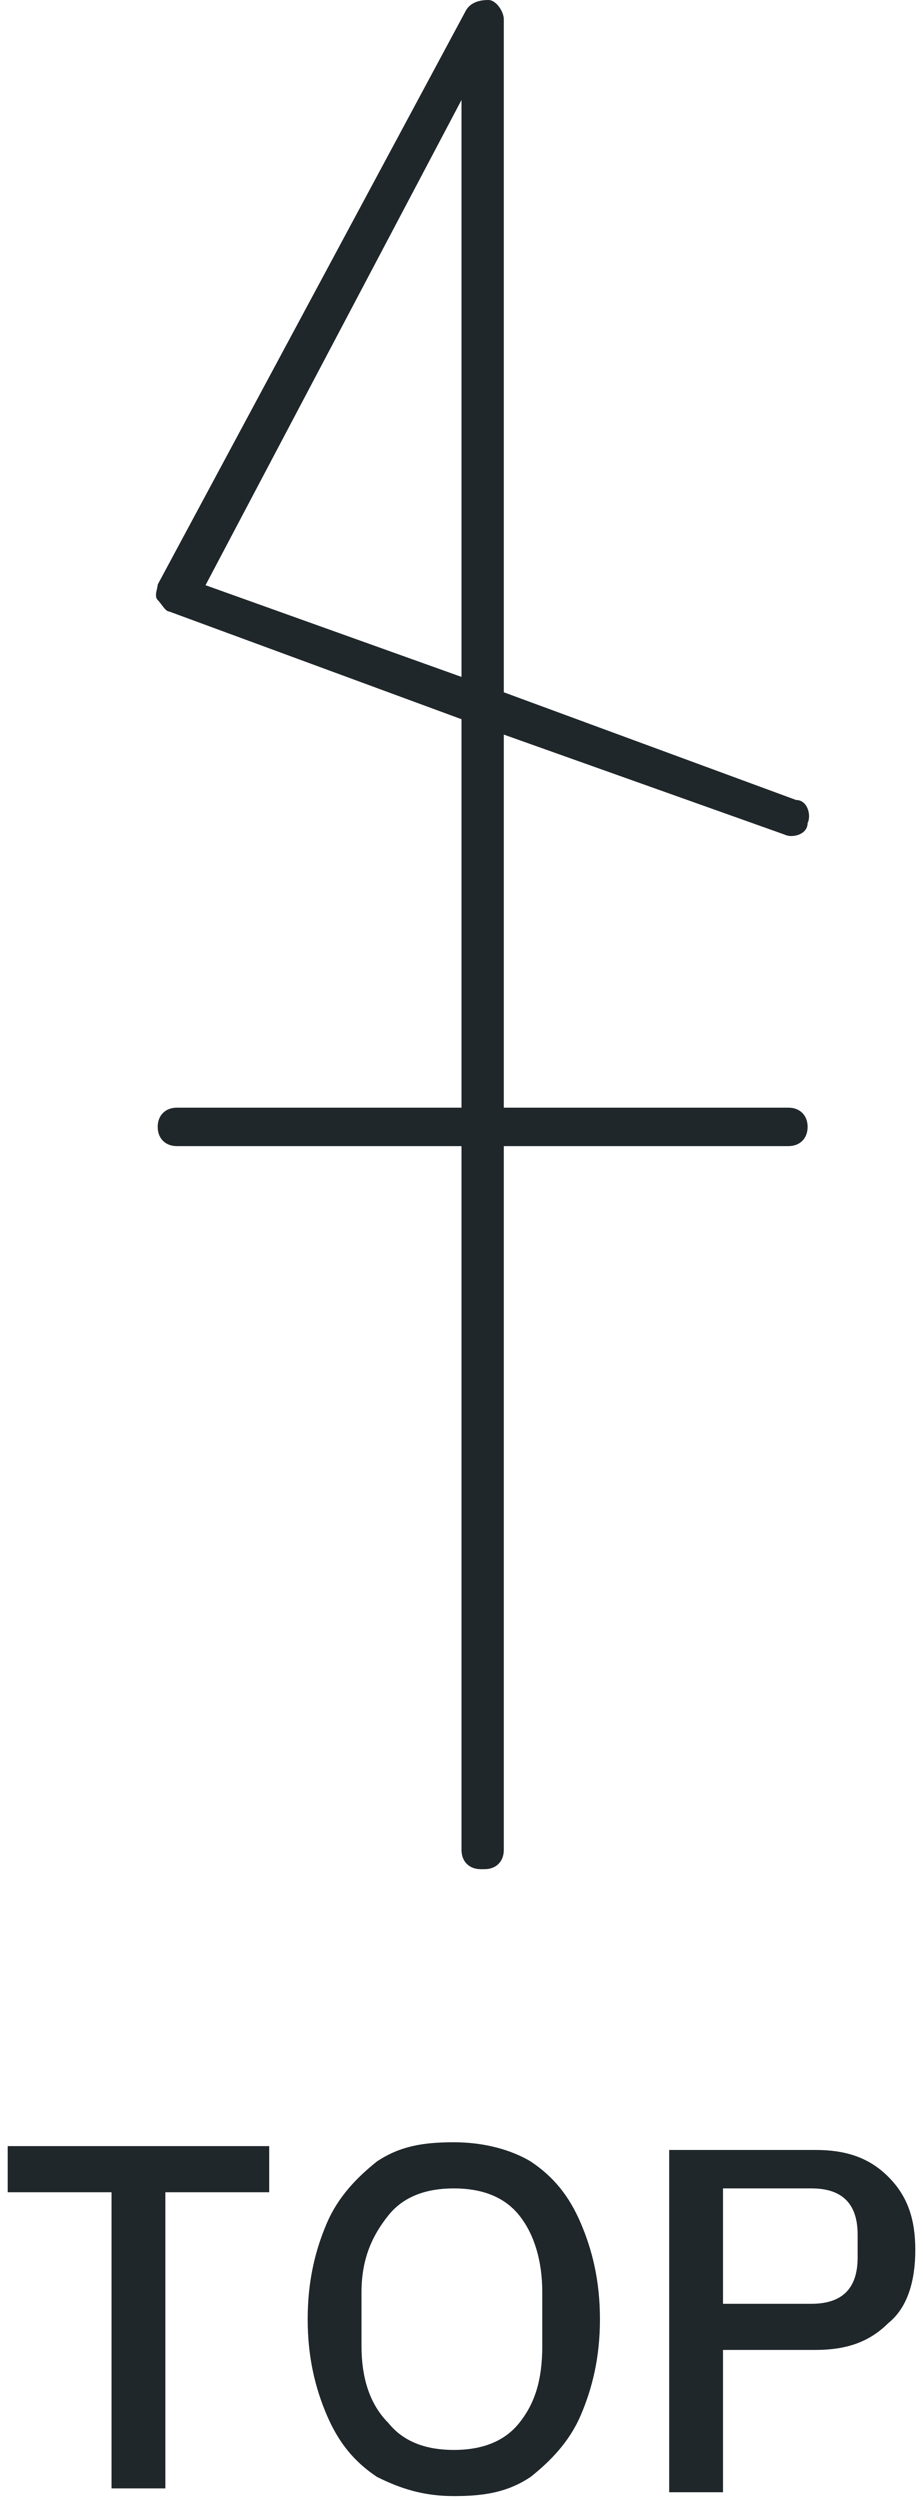 <?xml version="1.0" encoding="UTF-8"?>
<svg id="_レイヤー_1" data-name="レイヤー_1" xmlns="http://www.w3.org/2000/svg" width="24" height="65" version="1.1" viewBox="0 0 24 65">
  <!-- Generator: Adobe Illustrator 29.3.1, SVG Export Plug-In . SVG Version: 2.1.0 Build 151)  -->
  <defs>
    <style>
      .st0 {
        fill: #20272b;
      }
    </style>
  </defs>
  <g>
    <path class="st0" d="M7,55.8v1.2h-2.7v7.7h-1.4v-7.7H.2v-1.2h6.8Z"/>
    <path class="st0" d="M9.8,64.4c-.6-.4-1-.9-1.3-1.6-.3-.7-.5-1.5-.5-2.5s.2-1.8.5-2.5c.3-.7.8-1.2,1.3-1.6.6-.4,1.2-.5,2-.5s1.5.2,2,.5c.6.4,1,.9,1.3,1.6.3.7.5,1.5.5,2.5s-.2,1.8-.5,2.5-.8,1.2-1.3,1.6c-.6.4-1.2.5-2,.5s-1.4-.2-2-.5ZM13.5,63c.4-.5.6-1.1.6-2v-1.4c0-.8-.2-1.5-.6-2s-1-.7-1.7-.7-1.3.2-1.7.7c-.4.5-.7,1.1-.7,2v1.4c0,.8.2,1.5.7,2,.4.5,1,.7,1.7.7s1.3-.2,1.7-.7Z"/>
    <path class="st0" d="M18.8,64.8h-1.4v-8.9h3.8c.8,0,1.4.2,1.9.7s.7,1.1.7,1.9-.2,1.5-.7,1.9c-.5.5-1.1.7-1.9.7h-2.4v3.6ZM18.8,57v2.9h2.3c.4,0,.7-.1.9-.3s.3-.5.3-.9v-.6c0-.4-.1-.7-.3-.9-.2-.2-.5-.3-.9-.3h-2.3Z"/>
  </g>
  <g>
    <path class="st0" d="M12.5,48.6c-.3,0-.5-.2-.5-.5v-29.4l-7.6-2.8c-.1,0-.2-.2-.3-.3s0-.3,0-.4L12.1.3c.1-.2.3-.3.6-.3.2,0,.4.3.4.5v17.5l7.6,2.8c.3,0,.4.4.3.6,0,.3-.4.4-.6.3l-7.3-2.6v29c0,.3-.2.5-.5.5ZM5.3,15.2l6.7,2.4V2.6l-6.7,12.7Z"/>
    <path class="st0" d="M20.4,29.8H4.6c-.3,0-.5-.2-.5-.5s.2-.5.5-.5h15.9c.3,0,.5.2.5.5s-.2.5-.5.5Z"/>
  </g>
</svg>
